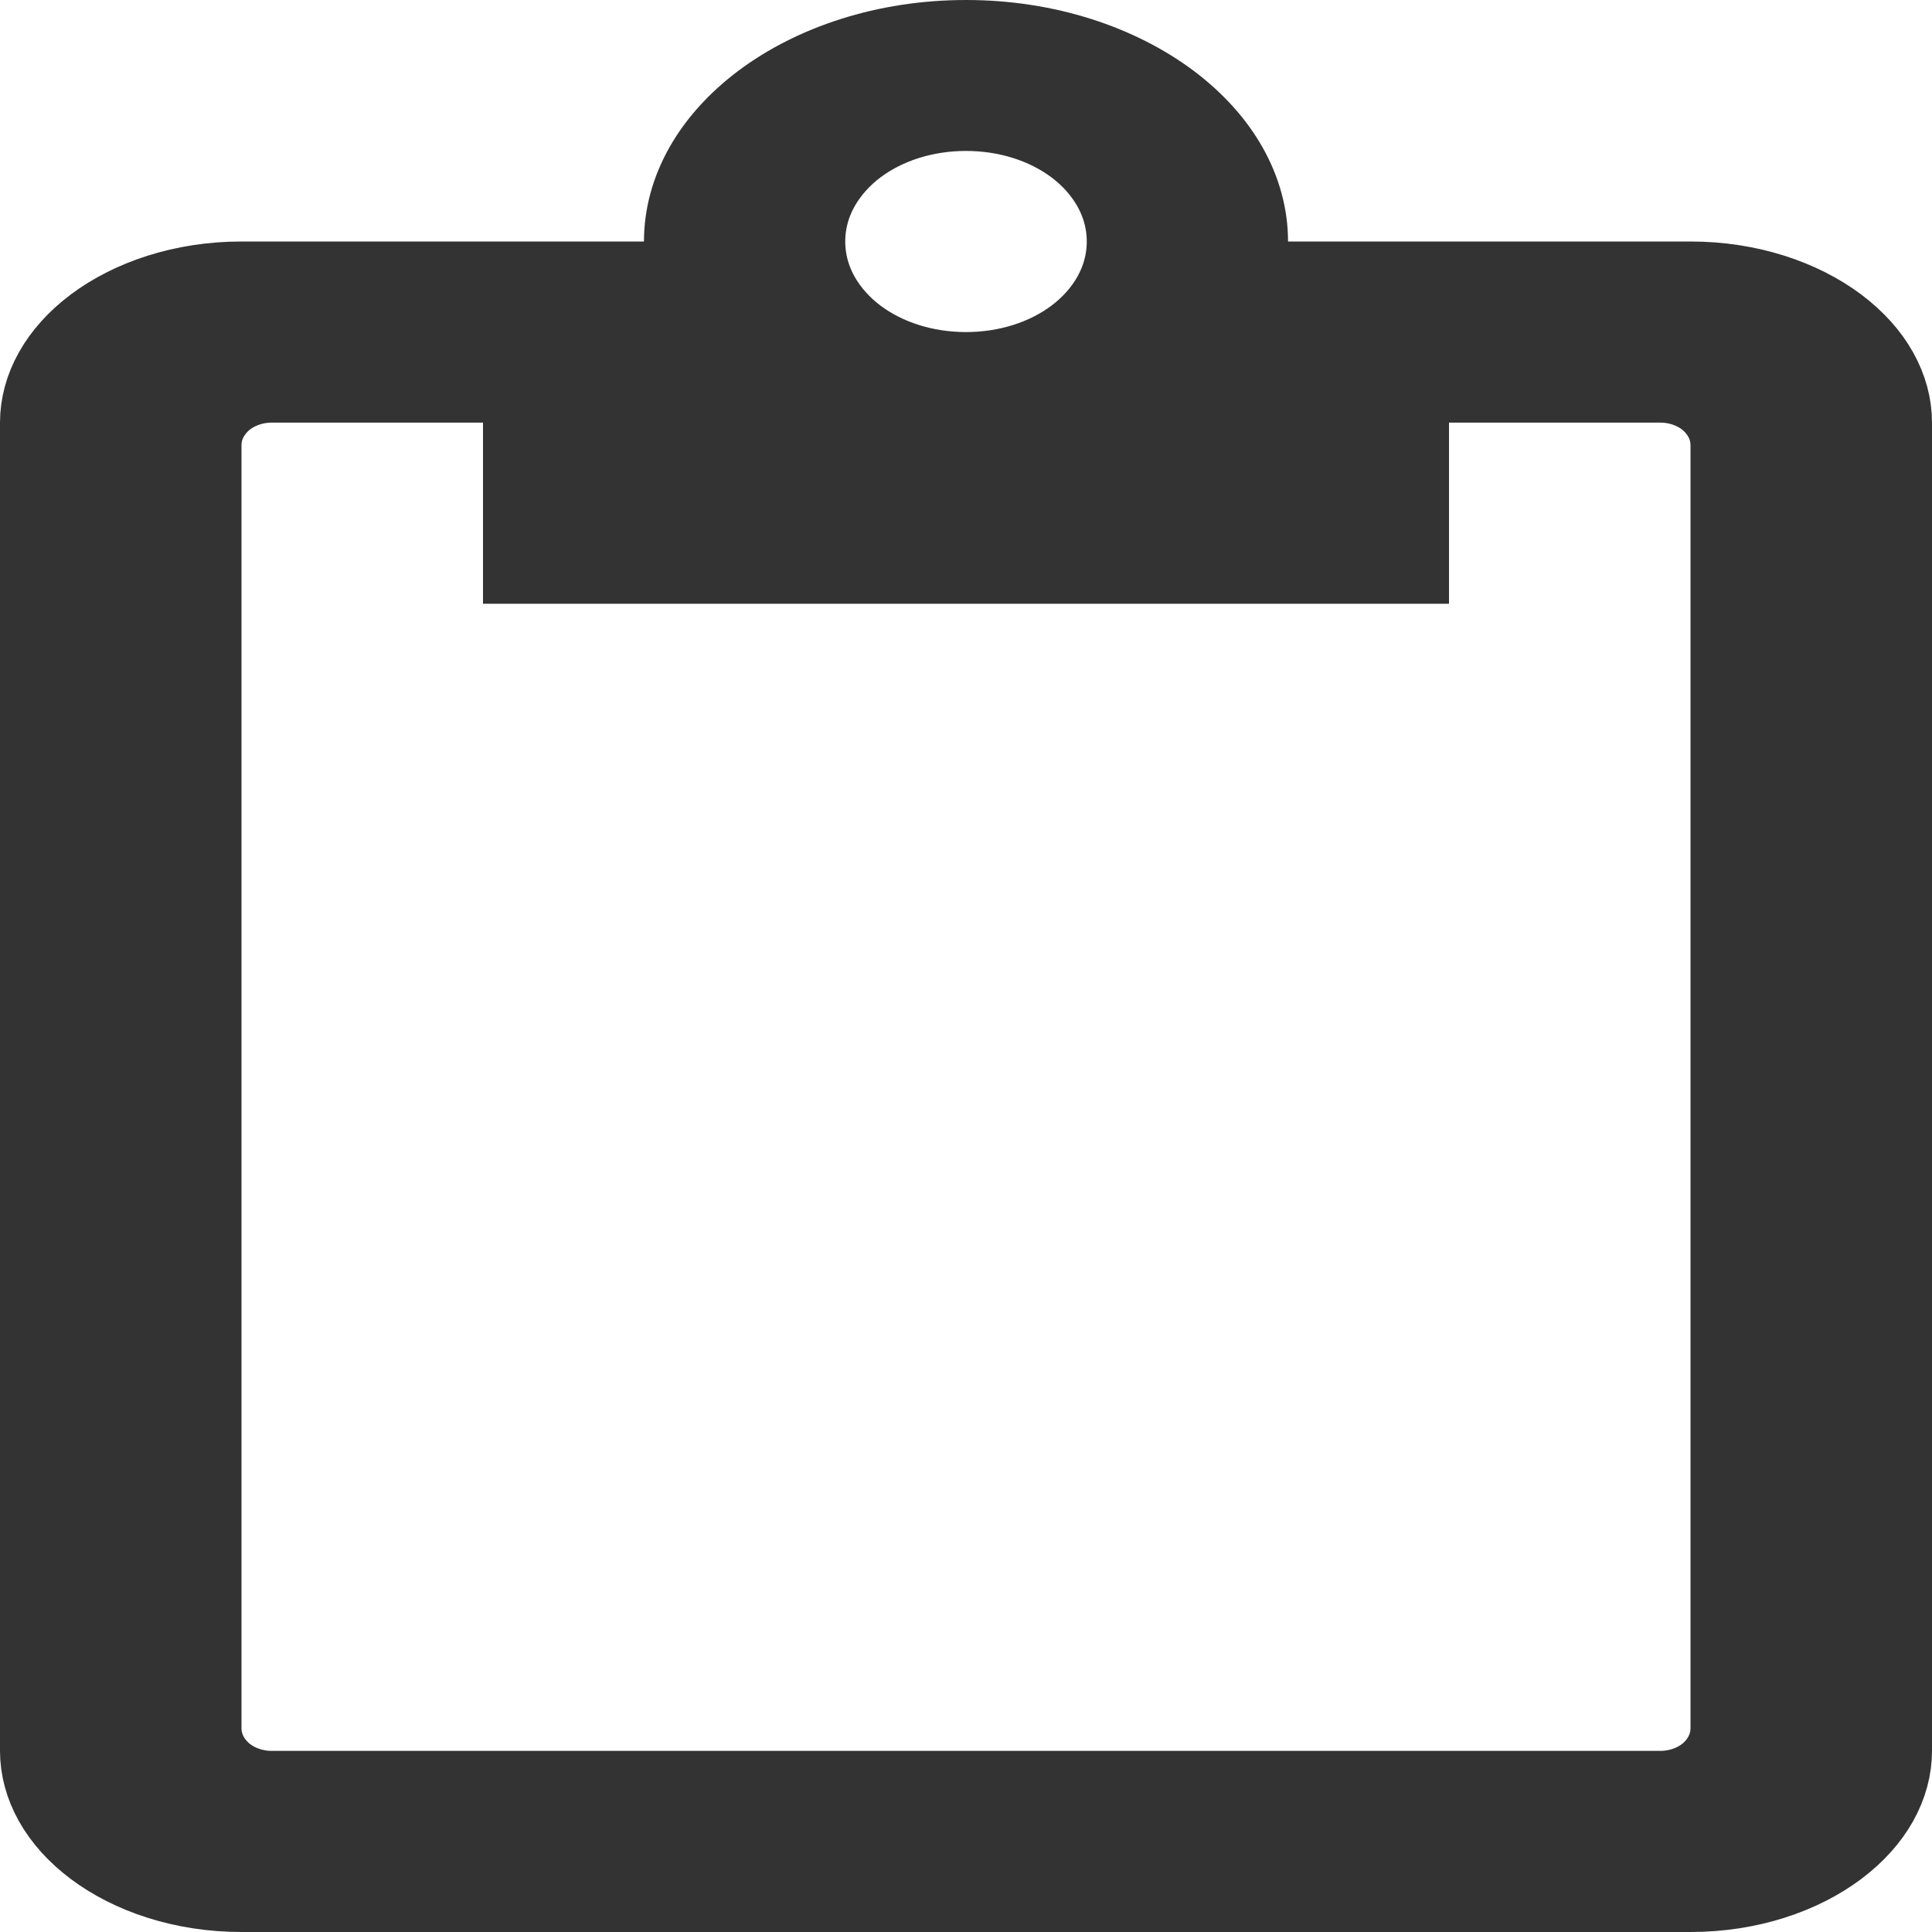 <svg width="16" height="16" viewBox="0 0 16 16" fill="none" xmlns="http://www.w3.org/2000/svg">
<g clip-path="url(#clip0_59_74971)">
<path d="M10.167 2.5H10.667H14C14.454 2.5 14.847 2.639 15.114 2.839C15.381 3.04 15.5 3.279 15.5 3.5V14.5C15.5 14.721 15.381 14.96 15.114 15.161C14.847 15.361 14.454 15.5 14 15.5H2C1.546 15.5 1.153 15.361 0.886 15.161C0.619 14.96 0.5 14.721 0.5 14.5V3.5C0.5 3.279 0.619 3.04 0.886 2.839C1.153 2.639 1.546 2.5 2 2.5H5.333H5.833V2C5.833 1.641 6.027 1.278 6.415 0.986C6.804 0.695 7.363 0.5 8 0.5C8.637 0.5 9.196 0.695 9.585 0.986C9.973 1.278 10.167 1.641 10.167 2V2.5ZM4.5 3.5V3H4H2.25C2.083 3 1.913 3.051 1.773 3.155C1.635 3.259 1.5 3.442 1.5 3.688V14.312C1.5 14.558 1.635 14.741 1.773 14.845C1.913 14.949 2.083 15 2.25 15H13.75C13.917 15 14.087 14.949 14.227 14.845C14.365 14.741 14.5 14.558 14.5 14.312V3.688C14.5 3.442 14.365 3.259 14.227 3.155C14.087 3.051 13.917 3 13.75 3H12H11.5V3.5V4.5H4.5V3.5ZM9.5 2C9.5 1.601 9.284 1.276 9.008 1.069C8.732 0.862 8.374 0.75 8 0.75C7.626 0.75 7.268 0.862 6.992 1.069C6.716 1.276 6.5 1.601 6.5 2C6.5 2.399 6.716 2.724 6.992 2.931C7.268 3.138 7.626 3.25 8 3.25C8.374 3.25 8.732 3.138 9.008 2.931C9.284 2.724 9.5 2.399 9.5 2Z" fill="#333333" stroke="#333333"/>
</g>
<defs>
<clipPath id="clip0_59_74971">
<rect width="16" height="16" fill="white"/>
</clipPath>
</defs>
</svg>
